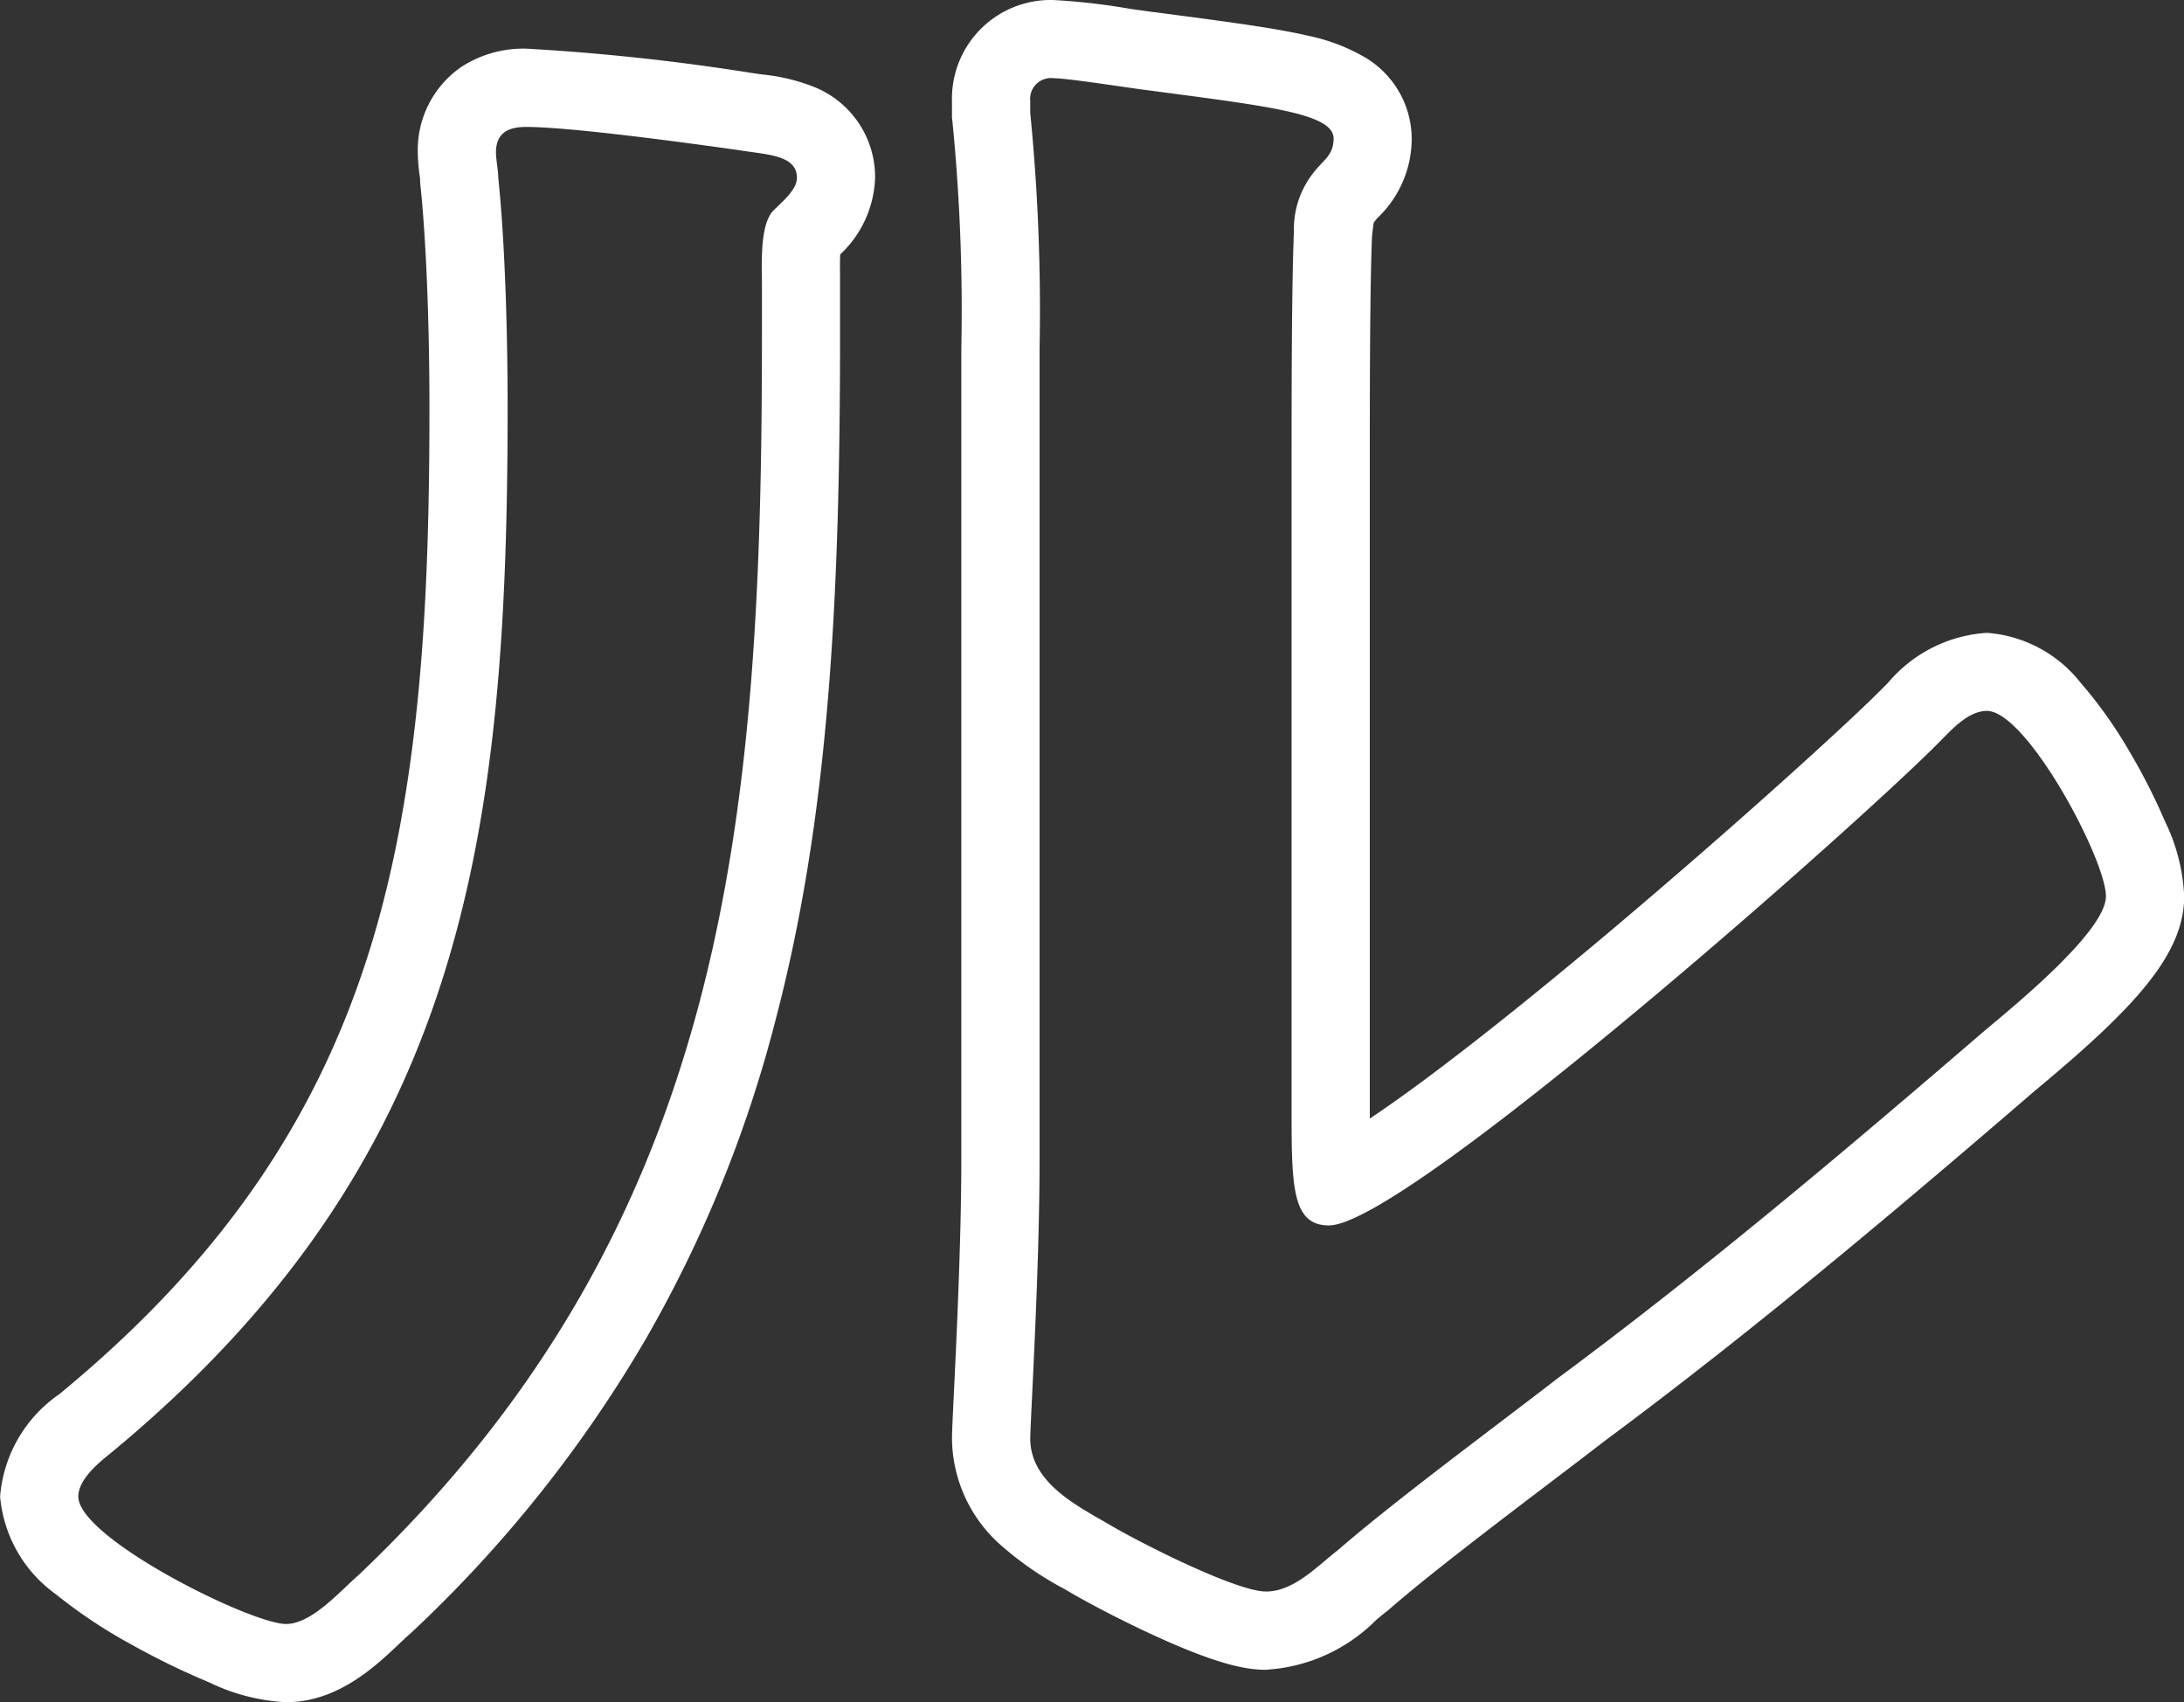 <svg xmlns="http://www.w3.org/2000/svg" width="83.781" height="65.288"><rect width="100%" height="100%" fill="#333333" stroke="none"/><path d="M10.97 62.29c.985 0 2.058-1.244 2.775-1.867 14.232-13.511 15.484-29.155 15.484-47.554v-1.956c0-.8-.089-2.311.448-2.845.357-.355.895-.8.895-1.244 0-.889-1.164-.889-2.237-1.066-1.88-.266-6.445-.889-8.145-.889-.626 0-1.164.177-1.164.978 0 .266.089.71.089.977.269 2.578.358 6.133.358 8.8 0 16.533-1.7 28.977-15.305 40.177-.448.355-1.164.977-1.164 1.6 0 1.6 6.623 4.888 7.966 4.888m37.593-1.244c1.075 0 1.969-.977 2.775-1.6 2.148-1.867 6-4.711 8.414-6.577 5.639-4.178 11.01-8.711 16.38-13.334 1.164-.977 4.654-3.821 4.654-5.155 0-1.422-3.043-7.111-4.565-7.111-.716 0-1.343.711-1.79 1.156-2.864 2.933-20.5 18.578-23.451 18.578-1.343 0-1.433-1.334-1.433-4.09V17.578c0-2.222 0-6.666.09-8.71a3.468 3.468 0 01.805-2.312c.358-.444.716-.622.716-1.244 0-.977-2.6-1.245-7.25-1.867C43.192 3.356 40.954 3 40.417 3a.8.8 0 00-.895.889v.445a76.934 76.934 0 01.357 9.067v31.11c0 4.266-.357 10.044-.357 10.666 0 1.6 1.611 2.489 2.864 3.2 1.164.711 5.012 2.667 6.176 2.667M10.97 65.29a7.628 7.628 0 01-2.953-.764 28.719 28.719 0 01-3-1.462 19.367 19.367 0 01-2.874-1.915 5.162 5.162 0 01-2.139-3.746 5.273 5.273 0 012.277-3.932c5.948-4.9 9.694-10.2 11.787-16.679 2.114-6.542 2.406-14.039 2.406-21.166 0-3.264-.128-6.437-.342-8.489l-.016-.155v-.1c0-.046-.015-.123-.021-.177a6.827 6.827 0 01-.068-.861 3.869 3.869 0 011.661-3.271 4.366 4.366 0 012.5-.707 85.884 85.884 0 018.566.919l.068.01c.125.021.267.04.416.061a7.4 7.4 0 011.987.477 3.724 3.724 0 012.345 3.488 4.223 4.223 0 01-1.339 2.939c-.013.269-.009.612-.006.81v2.296c0 10.155-.426 18.527-2.505 26.378a48.7 48.7 0 01-4.96 12.138 49.7 49.7 0 01-8.953 11.214l-.048.045-.05.043c-.092.08-.225.206-.365.338-.953.903-2.392 2.268-4.374 2.268zm37.593-1.244c-.709 0-1.779-.159-4.344-1.342-1.2-.552-2.563-1.261-3.351-1.737l-.018-.01a12.527 12.527 0 01-2.43-1.668 5.506 5.506 0 01-1.9-4.109c0-.235.02-.664.07-1.7.1-2.08.287-5.951.287-8.966v-31.11a73.986 73.986 0 00-.337-8.714l-.021-.175V3.89A3.785 3.785 0 0140.414.001a25.35 25.35 0 012.953.34c.372.054.723.1.909.127h.027l.974.129c2.09.277 3.74.5 4.954.785a7.171 7.171 0 012.056.775 3.645 3.645 0 011.868 3.151 4.193 4.193 0 01-1.278 3.017 1.376 1.376 0 00-.1.112l-.077.1a7.684 7.684 0 00-.069.547c-.084 2.017-.084 6.382-.084 8.5v25.321c.535-.357 1.2-.823 2.021-1.43 1.9-1.408 4.233-3.267 6.924-5.525 5-4.2 9.557-8.352 10.793-9.617l.031-.032.113-.114a5.4 5.4 0 013.792-1.914 5.043 5.043 0 013.587 1.906 17.1 17.1 0 011.845 2.584 23.206 23.206 0 011.4 2.745 7.253 7.253 0 01.735 2.876c0 2.24-1.942 4.289-5.525 7.285l-.185.154c-4.865 4.187-10.553 9.022-16.515 13.442-.636.491-1.362 1.043-2.13 1.627-2.163 1.645-4.615 3.509-6.127 4.823l-.065.056-.068.052c-.11.085-.248.2-.393.324a6.484 6.484 0 01-4.221 1.897z" fill="#fff"/></svg>